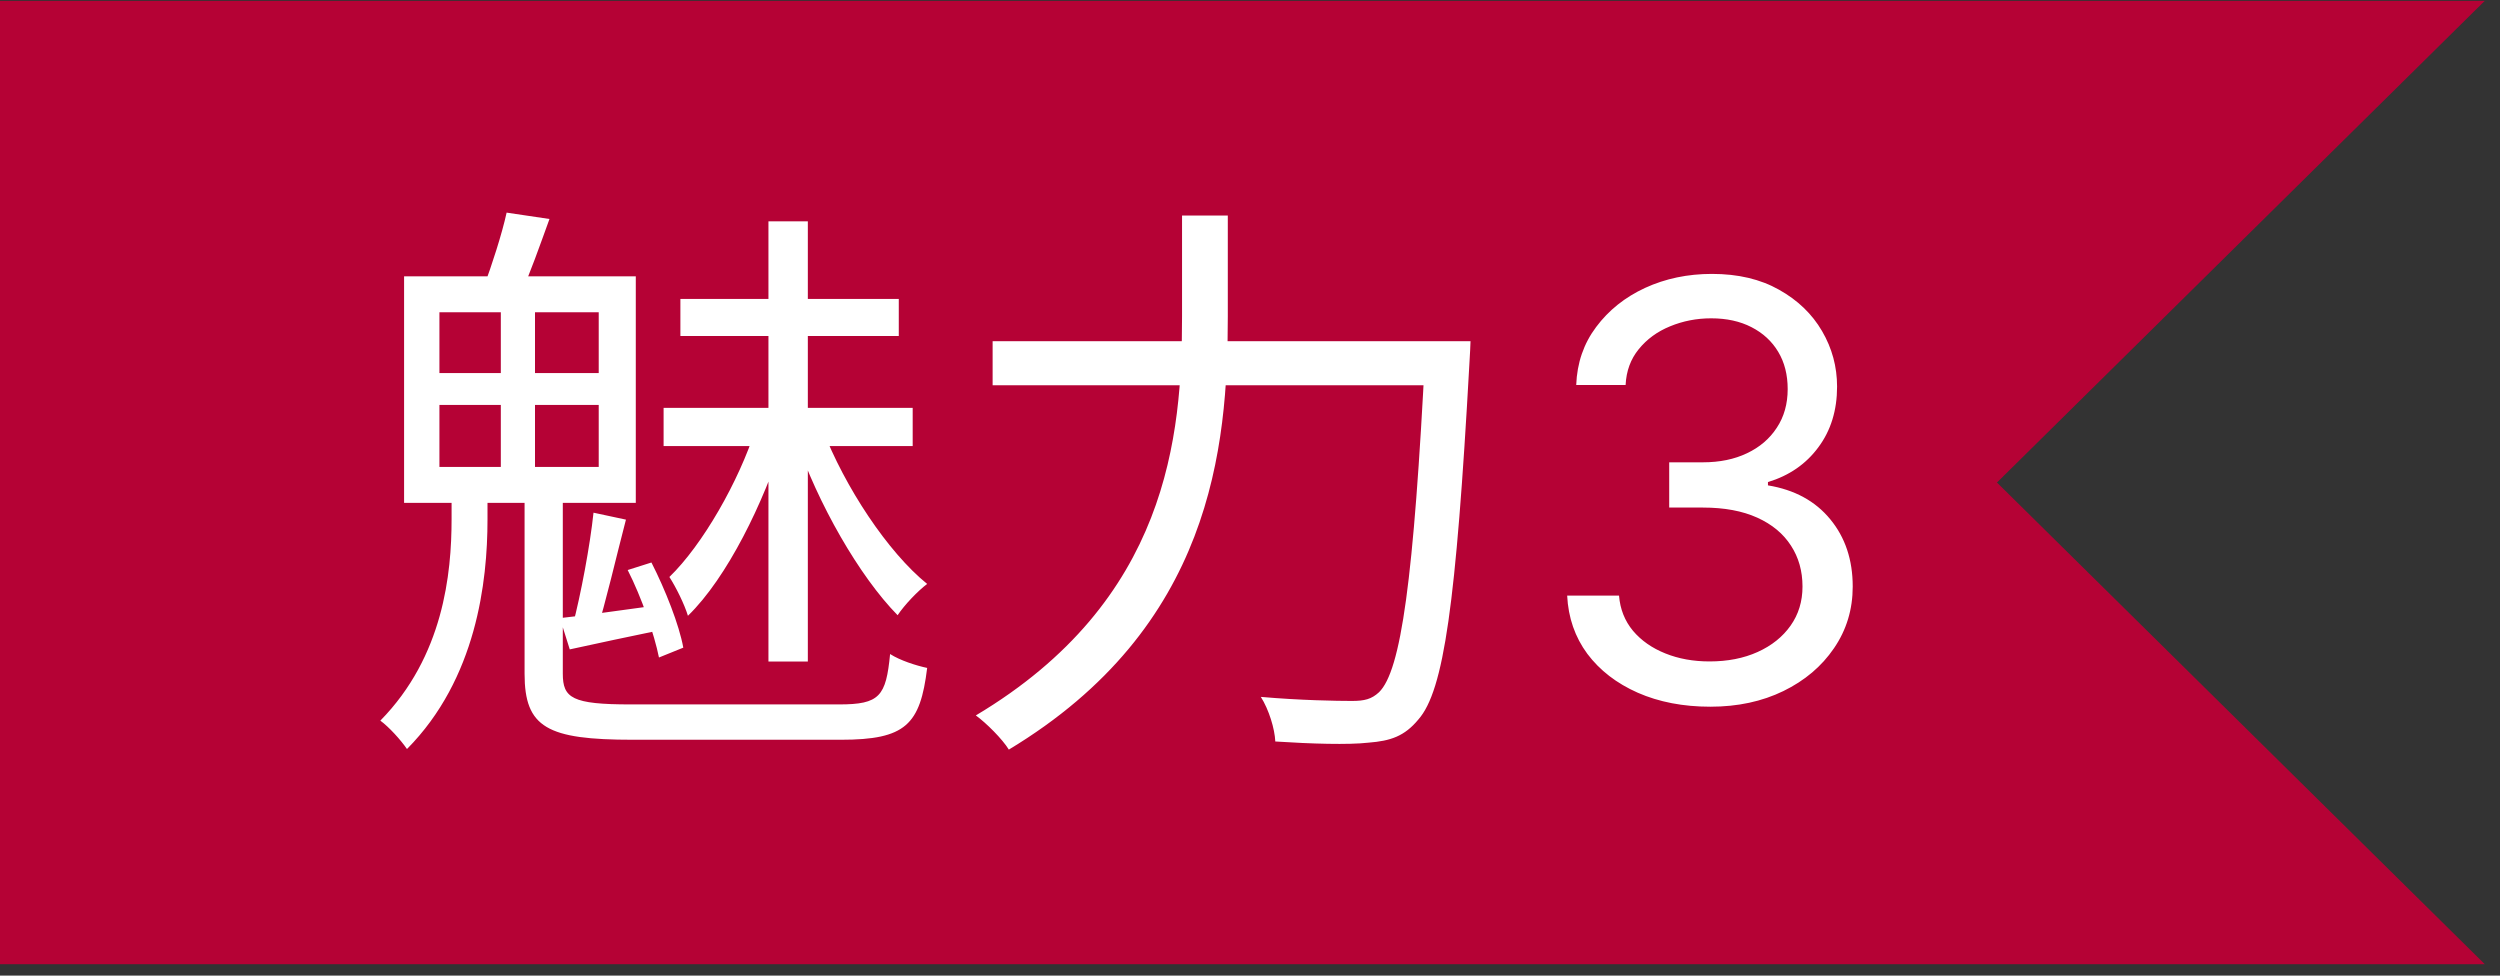 <svg width="82" height="32" viewBox="0 0 82 32" fill="none" xmlns="http://www.w3.org/2000/svg">
<rect x="0" y="0" width="82" height="32" fill="#333333" stroke="none"/>
<path d="M81.5 0.028H0V31.625H81.5L65.5 15.827L81.5 0.028Z" fill="#B50235"/>
<path d="M25.205 7.259V21.699H26.497V7.259H25.205ZM22.317 9.805V11.021H29.48V9.805H22.317ZM21.766 13.377V14.631H29.936V13.377H21.766ZM24.787 14.061C24.236 15.79 23.039 17.88 21.956 18.925C22.165 19.248 22.45 19.818 22.564 20.198C23.856 18.944 25.053 16.474 25.699 14.422L24.787 14.061ZM26.972 14.061L26.098 14.384C26.82 16.512 28.188 18.906 29.442 20.179C29.67 19.837 30.107 19.381 30.411 19.153C29.119 18.108 27.713 15.98 26.972 14.061ZM17.206 15.885V22.098C17.206 23.865 17.947 24.264 20.759 24.264C21.348 24.264 26.934 24.264 27.58 24.264C29.708 24.264 30.183 23.77 30.411 21.908C30.05 21.832 29.518 21.661 29.195 21.452C29.062 22.839 28.853 23.105 27.523 23.105C26.345 23.105 21.557 23.105 20.683 23.105C18.764 23.105 18.46 22.896 18.46 22.098V15.885H17.206ZM14.413 13.282H19.638V15.315H14.413V13.282ZM14.413 10.242H19.638V12.237H14.413V10.242ZM13.254 9.064V16.493H20.854V9.064H13.254ZM16.427 9.634V15.866H17.548V9.634H16.427ZM20.588 18.697C21.044 19.59 21.462 20.806 21.614 21.566L22.412 21.243C22.279 20.502 21.823 19.343 21.367 18.45L20.588 18.697ZM16.617 6.974C16.465 7.677 16.123 8.722 15.876 9.387L17.092 9.615C17.377 8.988 17.7 8.076 18.023 7.183L16.617 6.974ZM19.467 16.816C19.353 17.899 19.049 19.514 18.783 20.521L19.562 20.73C19.866 19.78 20.208 18.279 20.531 17.044L19.467 16.816ZM18.365 20.274L18.688 21.3C19.638 21.091 20.626 20.882 21.728 20.654L21.69 19.837C20.398 20.008 19.277 20.179 18.365 20.274ZM14.812 16.132V17.025C14.812 18.811 14.546 21.528 12.475 23.637C12.76 23.846 13.14 24.264 13.349 24.568C15.629 22.269 15.99 19.077 15.99 17.044V16.132H14.812ZM32.558 11.192V12.636H47.302V11.192H32.558ZM46.751 11.192V11.496C46.371 19.039 45.953 22.003 45.231 22.706C44.984 22.934 44.756 22.991 44.338 22.991C43.863 22.991 42.647 22.972 41.355 22.858C41.621 23.276 41.811 23.903 41.83 24.321C43.008 24.397 44.224 24.435 44.889 24.359C45.611 24.302 46.067 24.15 46.523 23.599C47.359 22.649 47.758 19.818 48.195 11.952C48.214 11.724 48.233 11.192 48.233 11.192H46.751ZM38.771 7.069V10.375C38.771 14.308 38.315 19.704 32.007 23.466C32.349 23.713 32.881 24.245 33.09 24.587C39.74 20.578 40.272 14.707 40.272 10.375V7.069H38.771ZM56.099 23.18C55.209 23.18 54.415 23.027 53.718 22.721C53.025 22.415 52.474 21.99 52.065 21.446C51.66 20.897 51.439 20.26 51.403 19.536H53.104C53.14 19.982 53.293 20.366 53.562 20.69C53.832 21.009 54.185 21.257 54.622 21.432C55.058 21.608 55.542 21.695 56.072 21.695C56.666 21.695 57.193 21.592 57.651 21.385C58.11 21.178 58.47 20.89 58.731 20.521C58.992 20.152 59.122 19.725 59.122 19.239C59.122 18.731 58.996 18.284 58.744 17.897C58.492 17.505 58.124 17.199 57.638 16.979C57.152 16.759 56.558 16.648 55.856 16.648H54.75V15.164H55.856C56.405 15.164 56.887 15.065 57.3 14.867C57.719 14.669 58.045 14.39 58.279 14.03C58.517 13.671 58.636 13.248 58.636 12.762C58.636 12.294 58.533 11.887 58.326 11.541C58.119 11.194 57.827 10.925 57.449 10.731C57.075 10.538 56.635 10.441 56.126 10.441C55.65 10.441 55.2 10.529 54.777 10.704C54.359 10.875 54.017 11.125 53.751 11.453C53.486 11.777 53.342 12.168 53.32 12.627H51.7C51.727 11.903 51.945 11.269 52.355 10.724C52.764 10.176 53.299 9.748 53.961 9.442C54.626 9.137 55.357 8.984 56.153 8.984C57.008 8.984 57.741 9.157 58.353 9.503C58.965 9.845 59.435 10.297 59.763 10.859C60.092 11.422 60.256 12.029 60.256 12.681C60.256 13.459 60.051 14.123 59.642 14.671C59.237 15.22 58.686 15.6 57.989 15.812V15.92C58.861 16.064 59.543 16.435 60.033 17.033C60.523 17.627 60.769 18.362 60.769 19.239C60.769 19.991 60.564 20.665 60.154 21.263C59.75 21.857 59.196 22.325 58.495 22.667C57.793 23.009 56.995 23.18 56.099 23.18Z" fill="white"/>
</svg>
